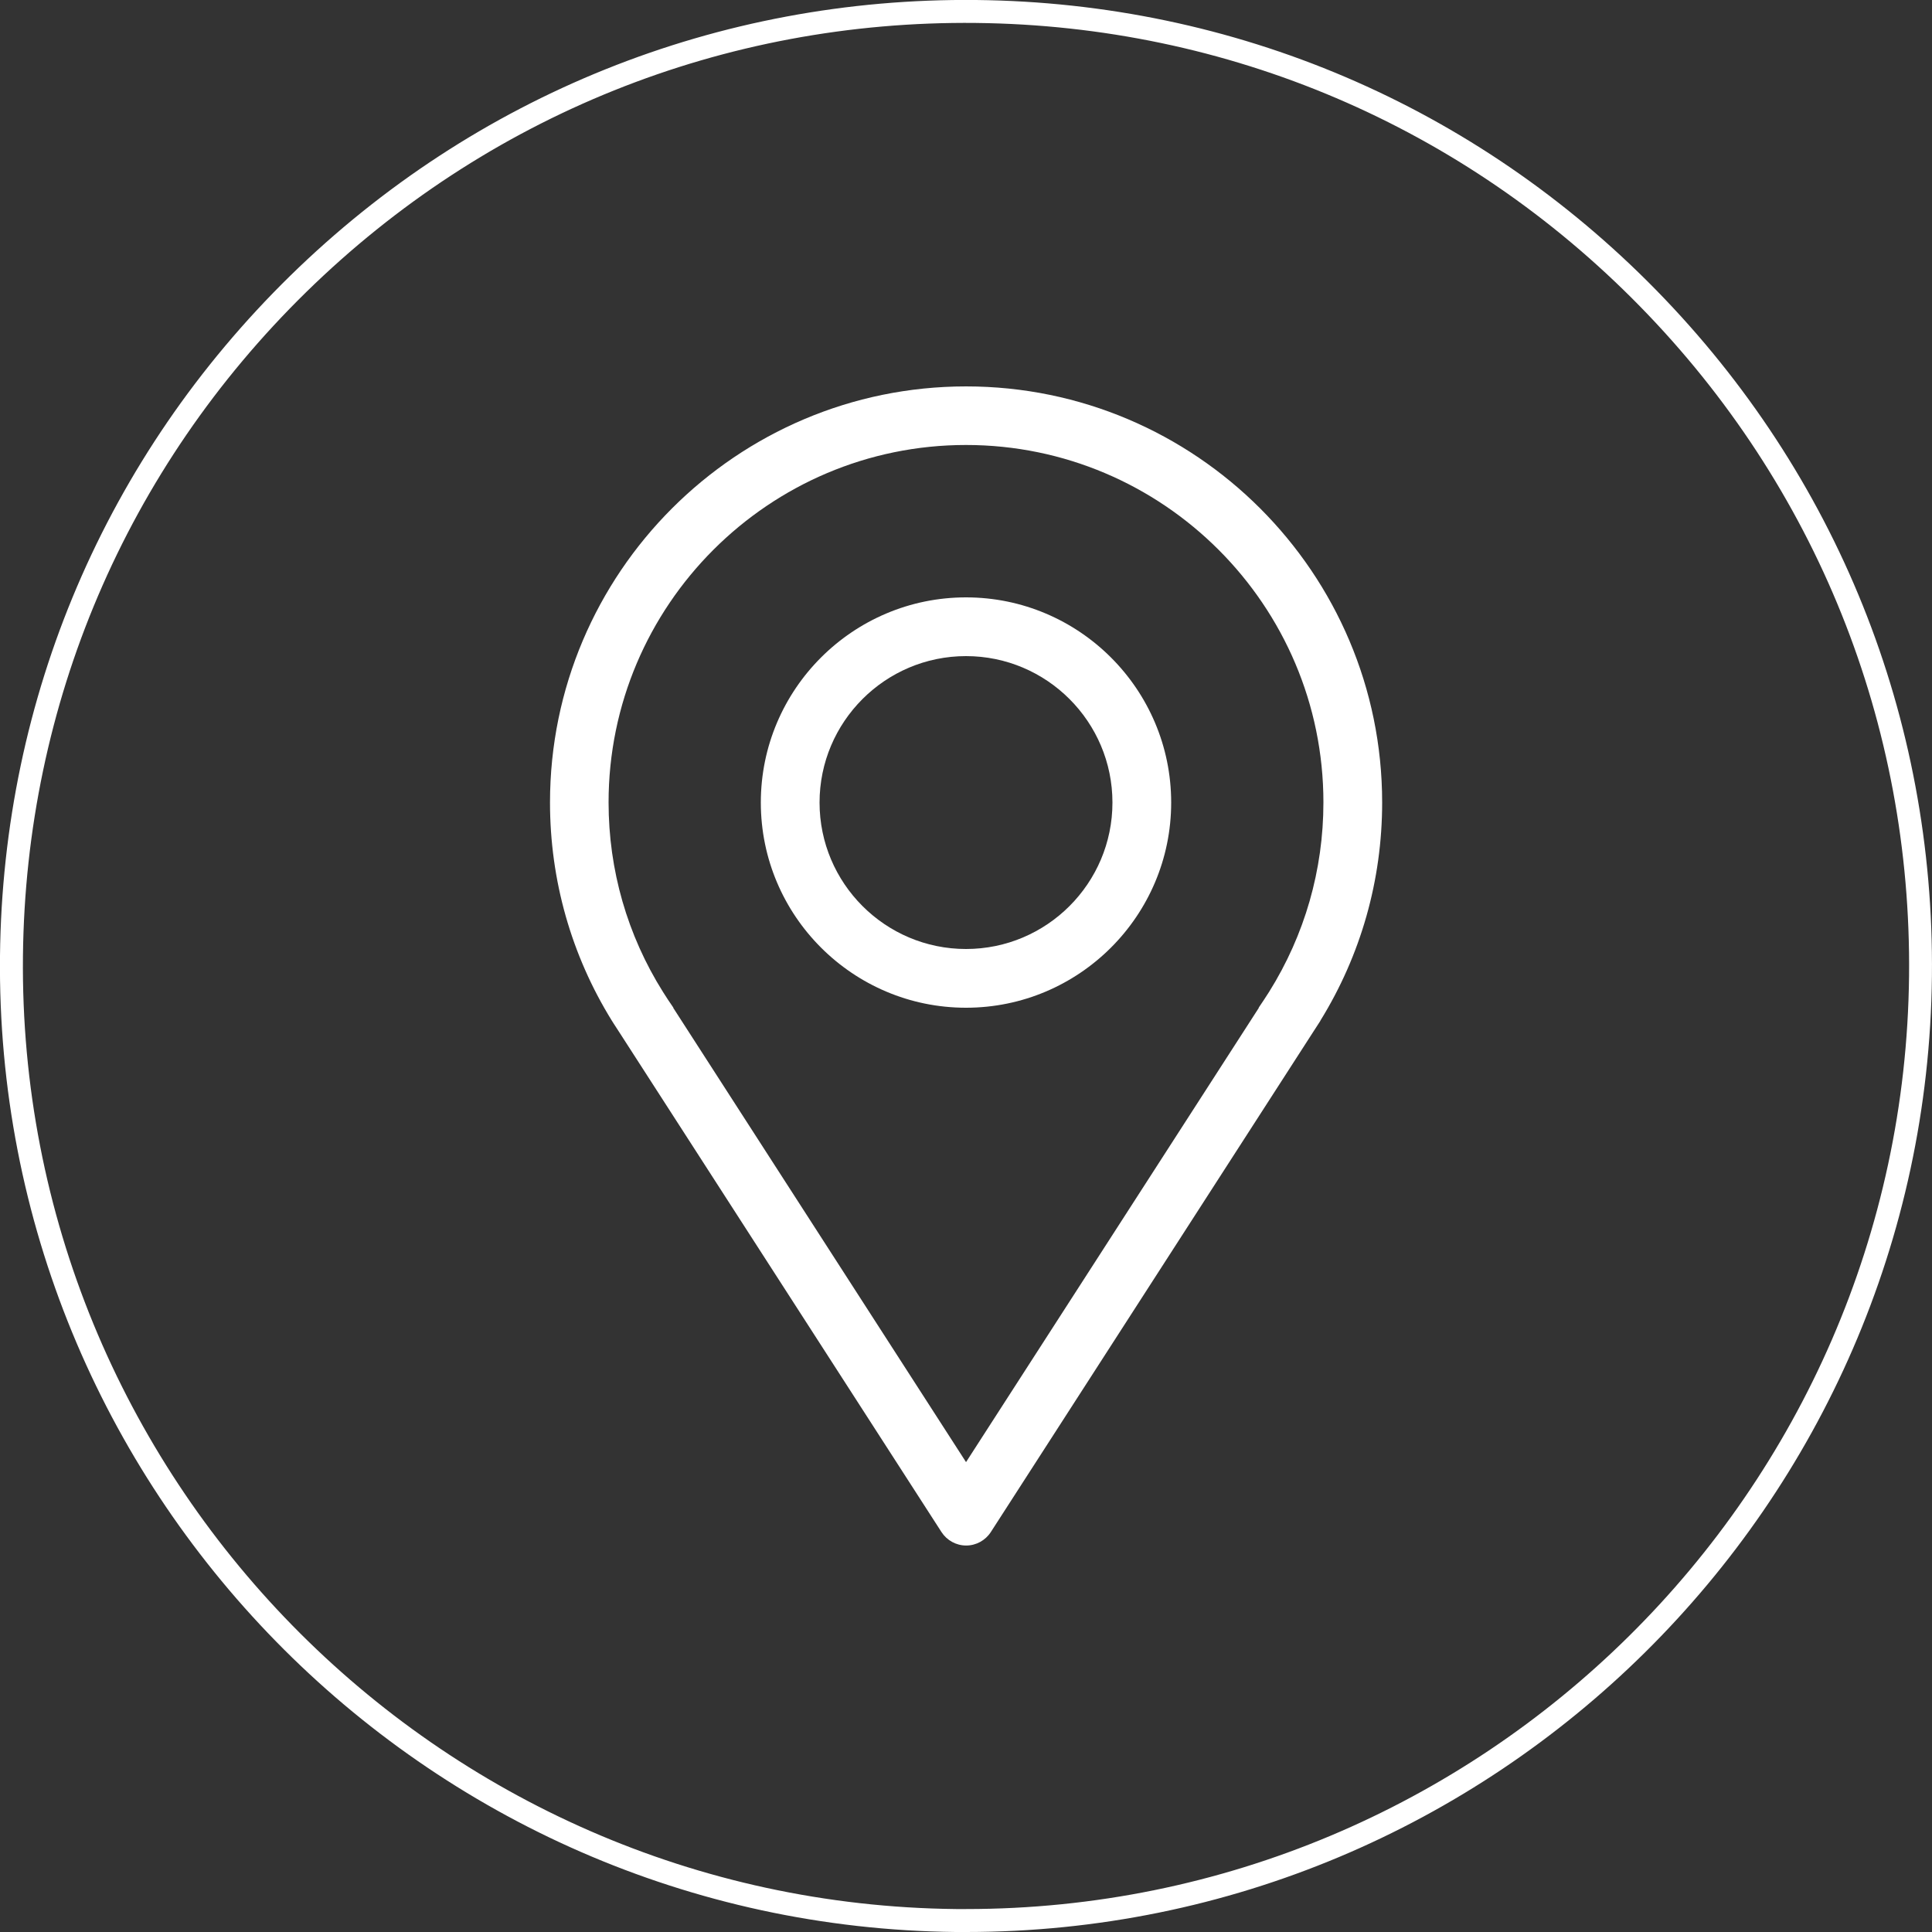 <?xml version="1.0" encoding="UTF-8"?><svg id="icon" xmlns="http://www.w3.org/2000/svg" viewBox="0 0 250 250"><rect x="0" y="0" width="250" height="250" fill="#333333" stroke="none"/><g id="adresse"><path d="m125.02,250c-.45,0-.9,0-1.35,0C54.75,249.26-.73,192.59,0,123.67.36,90.28,13.7,59.04,37.56,35.68,61.42,12.32,92.98-.34,126.32,0c33.39.35,64.64,13.69,88,37.55,23.36,23.86,36.03,55.38,35.67,88.77-.73,68.48-56.66,123.68-124.98,123.68Zm-1.32-2.97c.44,0,.88,0,1.32,0,66.7,0,121.3-53.89,122.01-120.74.35-32.59-12.02-63.37-34.83-86.66C189.4,16.34,158.89,3.32,126.29,2.97c-32.61-.35-63.37,12.02-86.66,34.82C16.34,60.6,3.32,91.11,2.97,123.7c-.72,67.29,53.44,122.62,120.73,123.33Z" style="fill:#fff;"/><path d="m125,77.3c-14.64,0-26.55,11.91-26.55,26.55s11.91,26.55,26.55,26.55,26.55-11.91,26.55-26.55-11.91-26.55-26.55-26.55Zm0,45.5c-10.45,0-18.95-8.5-18.95-18.95s8.5-18.95,18.95-18.95,18.95,8.5,18.95,18.95-8.5,18.95-18.95,18.95Z" style="fill:#fff;"/><path d="m170.85,132.08h0c5.24-8.48,8-18.17,8-28.24,0-29.69-24.15-53.84-53.84-53.84s-53.84,24.15-53.84,53.84c0,10.06,2.76,19.76,8,28.23h0s.24.38.24.38c.23.36.46.72.7,1.08l41.72,64.72c.7,1.08,1.9,1.74,3.19,1.74s2.49-.66,3.19-1.74l41.73-64.74c.23-.35.45-.7.68-1.05l.25-.39Zm-45.85,57.11l-37.88-58.77.02-.02c-.24-.35-.47-.7-.71-1.05l-.63-.98c-4.62-7.35-7.05-15.78-7.05-24.54,0-25.5,20.75-46.25,46.25-46.25s46.25,20.75,46.25,46.25c0,8.75-2.43,17.17-7.03,24.52l-.66,1.02c-.23.34-.46.69-.69,1.03l.02.02-37.88,58.77Z" style="fill:#fff;"/></g></svg>